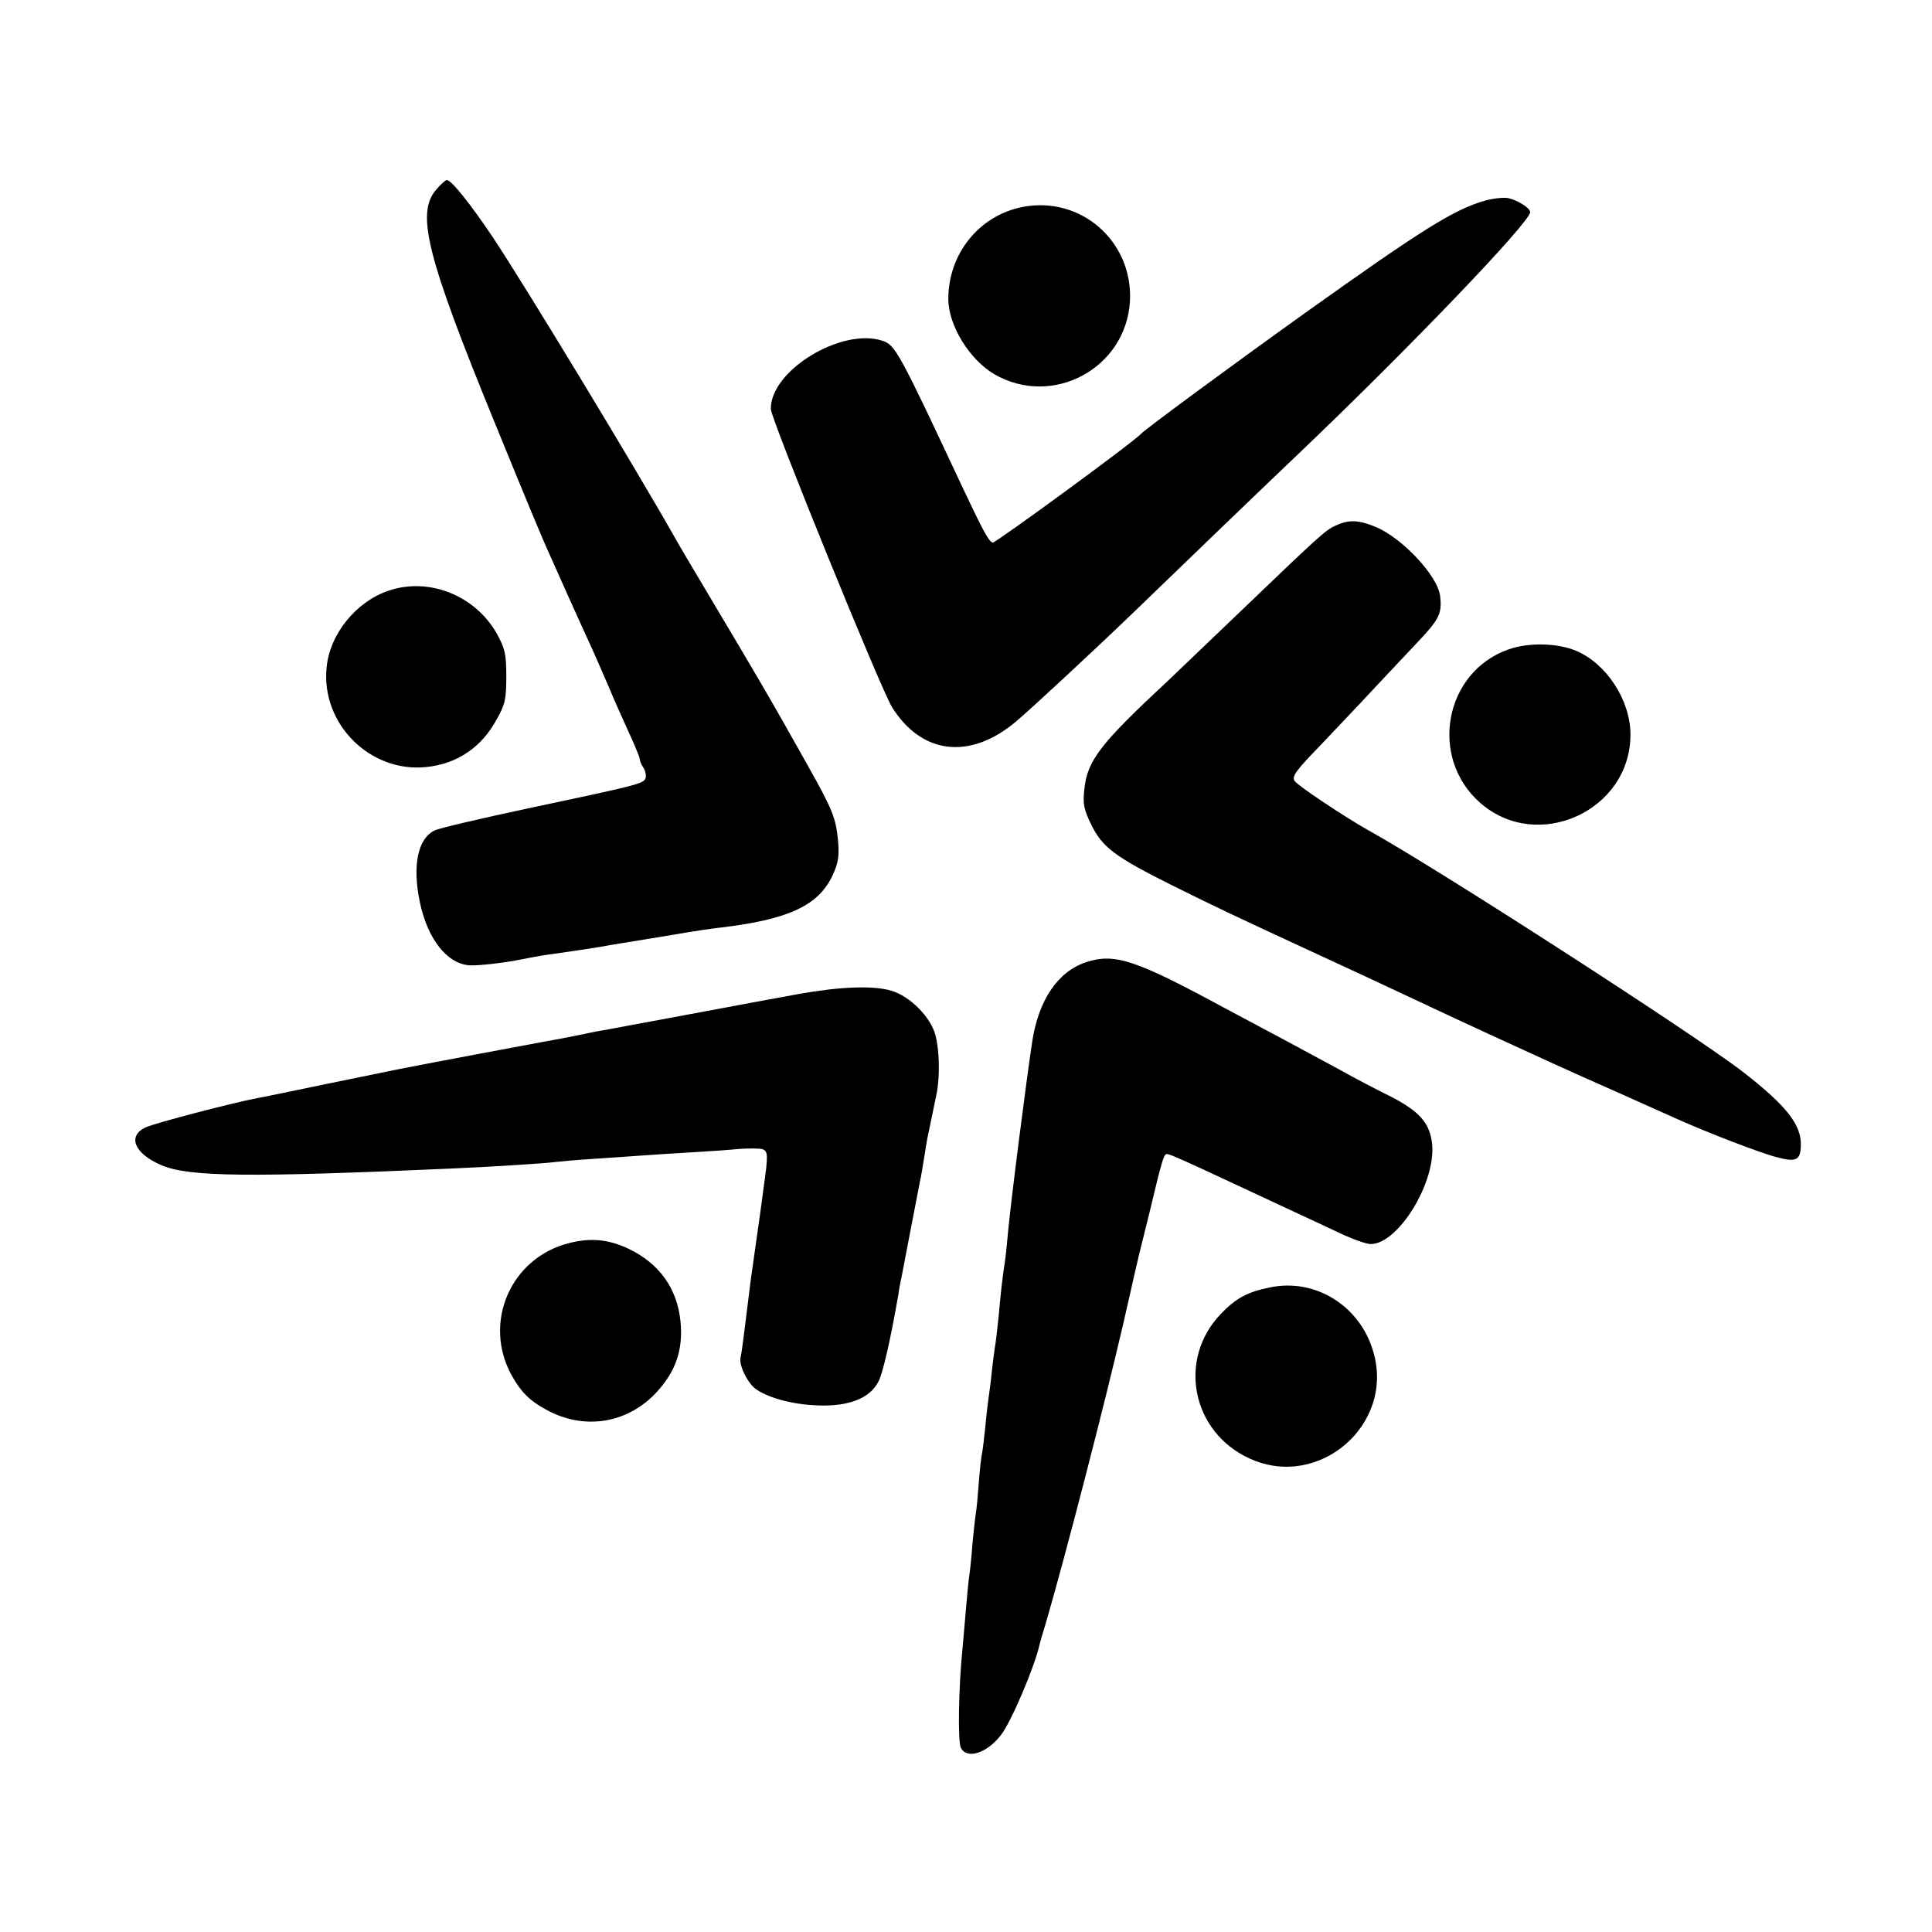<?xml version="1.0" standalone="no"?>
<!DOCTYPE svg PUBLIC "-//W3C//DTD SVG 20010904//EN"
 "http://www.w3.org/TR/2001/REC-SVG-20010904/DTD/svg10.dtd">
<svg version="1.0" xmlns="http://www.w3.org/2000/svg"
 width="601pt" height="601pt" viewBox="0 0 601 601"
 preserveAspectRatio="xMidYMid meet">
<g transform="translate(0,601) scale(0.1,-0.1)"
fill="#000000" stroke="none">
<path d="M1356 5419 c-62 -73 -28 -208 181 -719 107 -262 151 -368 175 -420
11 -25 37 -83 58 -130 21 -47 52 -115 69 -152 17 -37 42 -96 57 -130 14 -35
42 -96 60 -136 19 -41 34 -78 34 -83 0 -5 5 -18 12 -28 6 -10 9 -25 6 -32 -7
-17 -22 -21 -367 -94 -145 -31 -274 -61 -288 -68 -53 -24 -71 -109 -47 -223
24 -116 86 -194 157 -197 29 -1 108 8 161 19 41 8 73 14 107 18 49 7 110 16
139 21 14 3 40 7 58 10 57 9 85 14 177 29 50 9 113 18 140 21 208 25 301 68
345 162 18 39 21 59 17 108 -7 72 -18 98 -95 235 -115 206 -165 290 -305 525
-49 83 -99 166 -109 185 -117 207 -465 782 -565 932 -69 103 -129 178 -143
178 -4 0 -20 -14 -34 -31z"/>
<path d="M4620 5386 c-96 -27 -195 -89 -558 -348 -239 -171 -499 -363 -512
-377 -19 -23 -454 -341 -462 -339 -13 5 -28 33 -92 168 -200 427 -211 447
-251 460 -128 42 -350 -94 -347 -213 1 -32 342 -871 377 -927 92 -147 242
-165 385 -45 42 35 233 212 361 335 31 30 146 141 254 245 109 105 227 218
264 253 342 326 721 721 721 752 0 13 -40 38 -70 44 -14 2 -45 -1 -70 -8z"/>
<path d="M3180 5366 c-135 -27 -230 -146 -230 -286 0 -82 66 -189 143 -234
181 -105 410 18 422 227 10 186 -153 329 -335 293z"/>
<path d="M4155 4375 c-32 -14 -47 -28 -314 -284 -93 -89 -186 -178 -207 -198
-213 -198 -252 -249 -261 -340 -5 -43 -1 -62 21 -107 35 -72 74 -101 252 -190
147 -73 190 -93 434 -206 117 -54 195 -90 365 -170 91 -43 269 -125 390 -180
22 -10 108 -49 190 -85 83 -37 168 -75 190 -85 93 -42 264 -108 313 -120 60
-16 73 -9 74 37 2 64 -45 124 -182 230 -149 115 -950 632 -1163 750 -70 39
-222 140 -230 154 -9 14 6 34 80 110 49 52 119 125 154 163 35 38 99 105 141
150 75 79 84 95 78 151 -6 62 -118 182 -201 216 -53 22 -84 23 -124 4z"/>
<path d="M1210 4173 c-102 -34 -184 -135 -194 -239 -18 -176 136 -329 311
-310 95 10 171 61 218 148 26 46 30 63 30 133 0 70 -4 87 -29 133 -67 119
-210 177 -336 135z"/>
<path d="M4693 3990 c-200 -70 -249 -336 -89 -477 178 -157 468 -26 468 212 0
106 -74 220 -168 260 -58 25 -149 27 -211 5z"/>
<path d="M3379 3017 c-88 -29 -148 -117 -168 -247 -19 -126 -66 -493 -76 -600
-3 -36 -8 -83 -12 -105 -6 -44 -8 -58 -17 -155 -4 -36 -8 -76 -11 -90 -2 -14
-7 -50 -10 -80 -3 -30 -8 -66 -10 -80 -2 -14 -7 -54 -10 -90 -4 -36 -8 -72
-10 -80 -2 -8 -7 -49 -10 -90 -3 -41 -7 -84 -9 -95 -2 -11 -7 -55 -11 -98 -3
-43 -8 -88 -10 -100 -2 -12 -7 -62 -11 -112 -4 -49 -9 -101 -10 -115 -12 -115
-15 -289 -5 -307 19 -37 81 -17 125 40 33 43 106 216 120 282 1 6 10 35 19 65
58 198 183 680 243 940 24 107 46 202 48 210 2 8 16 65 31 125 40 167 45 185
55 185 9 0 54 -20 225 -100 50 -23 124 -58 165 -77 41 -19 108 -50 148 -69 40
-19 83 -34 96 -34 85 0 203 191 191 311 -7 65 -38 101 -129 148 -45 22 -115
59 -156 82 -41 22 -115 62 -165 89 -49 26 -137 73 -195 104 -277 150 -342 172
-431 143z"/>
<path d="M2485 2918 c-60 -11 -218 -40 -350 -65 -132 -24 -251 -47 -265 -49
-14 -2 -45 -9 -70 -14 -25 -5 -70 -14 -100 -19 -49 -9 -396 -74 -460 -87 -14
-3 -113 -23 -220 -45 -107 -22 -206 -43 -220 -45 -78 -15 -320 -78 -347 -91
-58 -27 -35 -82 50 -118 86 -36 271 -38 902 -10 118 5 290 16 320 20 17 2 71
7 120 10 50 3 115 8 145 10 30 2 100 7 155 10 55 3 125 8 155 11 30 2 62 2 72
-1 17 -6 18 -18 4 -115 -2 -14 -6 -47 -10 -75 -4 -27 -9 -66 -12 -85 -3 -19
-11 -80 -19 -135 -7 -55 -16 -127 -20 -160 -4 -33 -9 -68 -11 -77 -7 -24 23
-84 50 -101 42 -28 118 -47 194 -49 94 -3 159 23 185 75 14 27 38 134 62 272
2 17 7 41 10 55 8 43 43 223 51 265 4 22 8 42 9 45 1 3 5 30 10 60 5 30 9 57
10 60 4 18 25 120 30 145 9 54 7 129 -5 175 -15 56 -79 121 -137 138 -56 17
-159 13 -288 -10z"/>
<path d="M1770 2143 c-182 -46 -269 -248 -178 -412 28 -50 55 -78 105 -105
119 -67 257 -45 348 56 58 64 80 130 72 216 -10 104 -66 182 -163 228 -62 29
-117 34 -184 17z"/>
<path d="M3950 2005 c-70 -14 -106 -34 -152 -82 -136 -141 -91 -368 89 -450
215 -99 452 105 385 332 -41 143 -181 230 -322 200z"/>
</g>
</svg>
